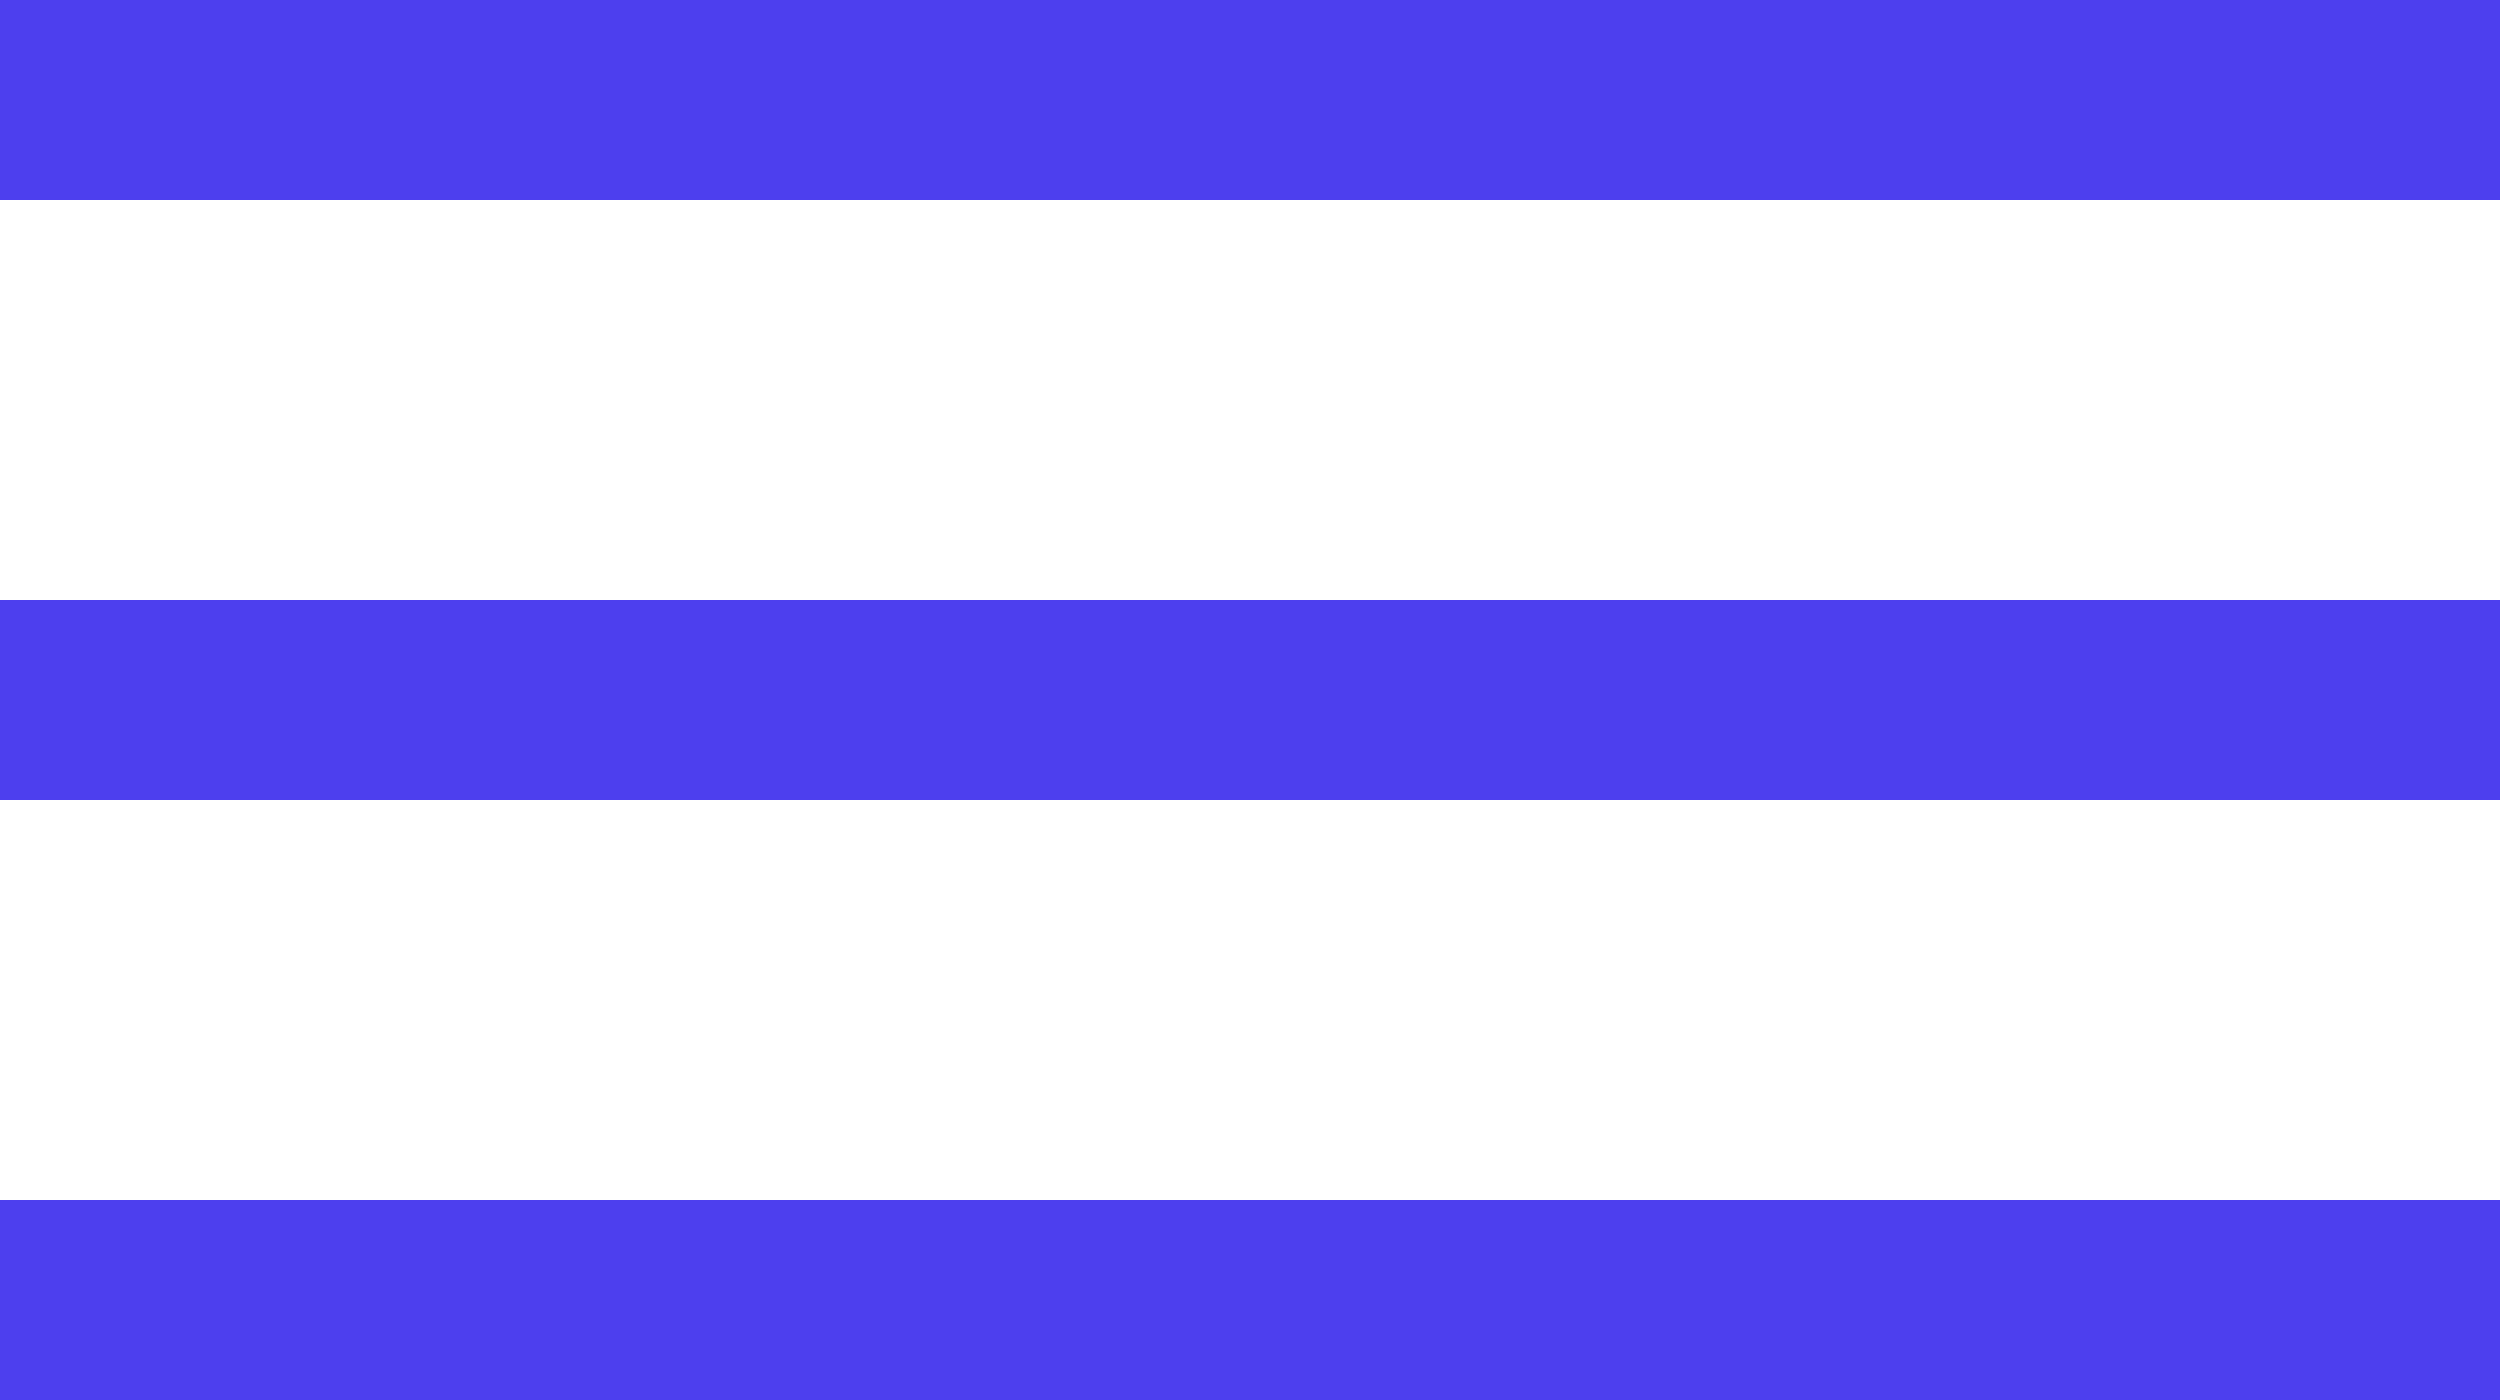 <svg width="25" height="14" viewBox="0 0 25 14" fill="none" xmlns="http://www.w3.org/2000/svg">
<rect width="25" height="2" fill="#4D3FED"/>
<rect y="6" width="25" height="2" fill="#4D3FED"/>
<rect y="12" width="25" height="2" fill="#4D3FED"/>
</svg>

